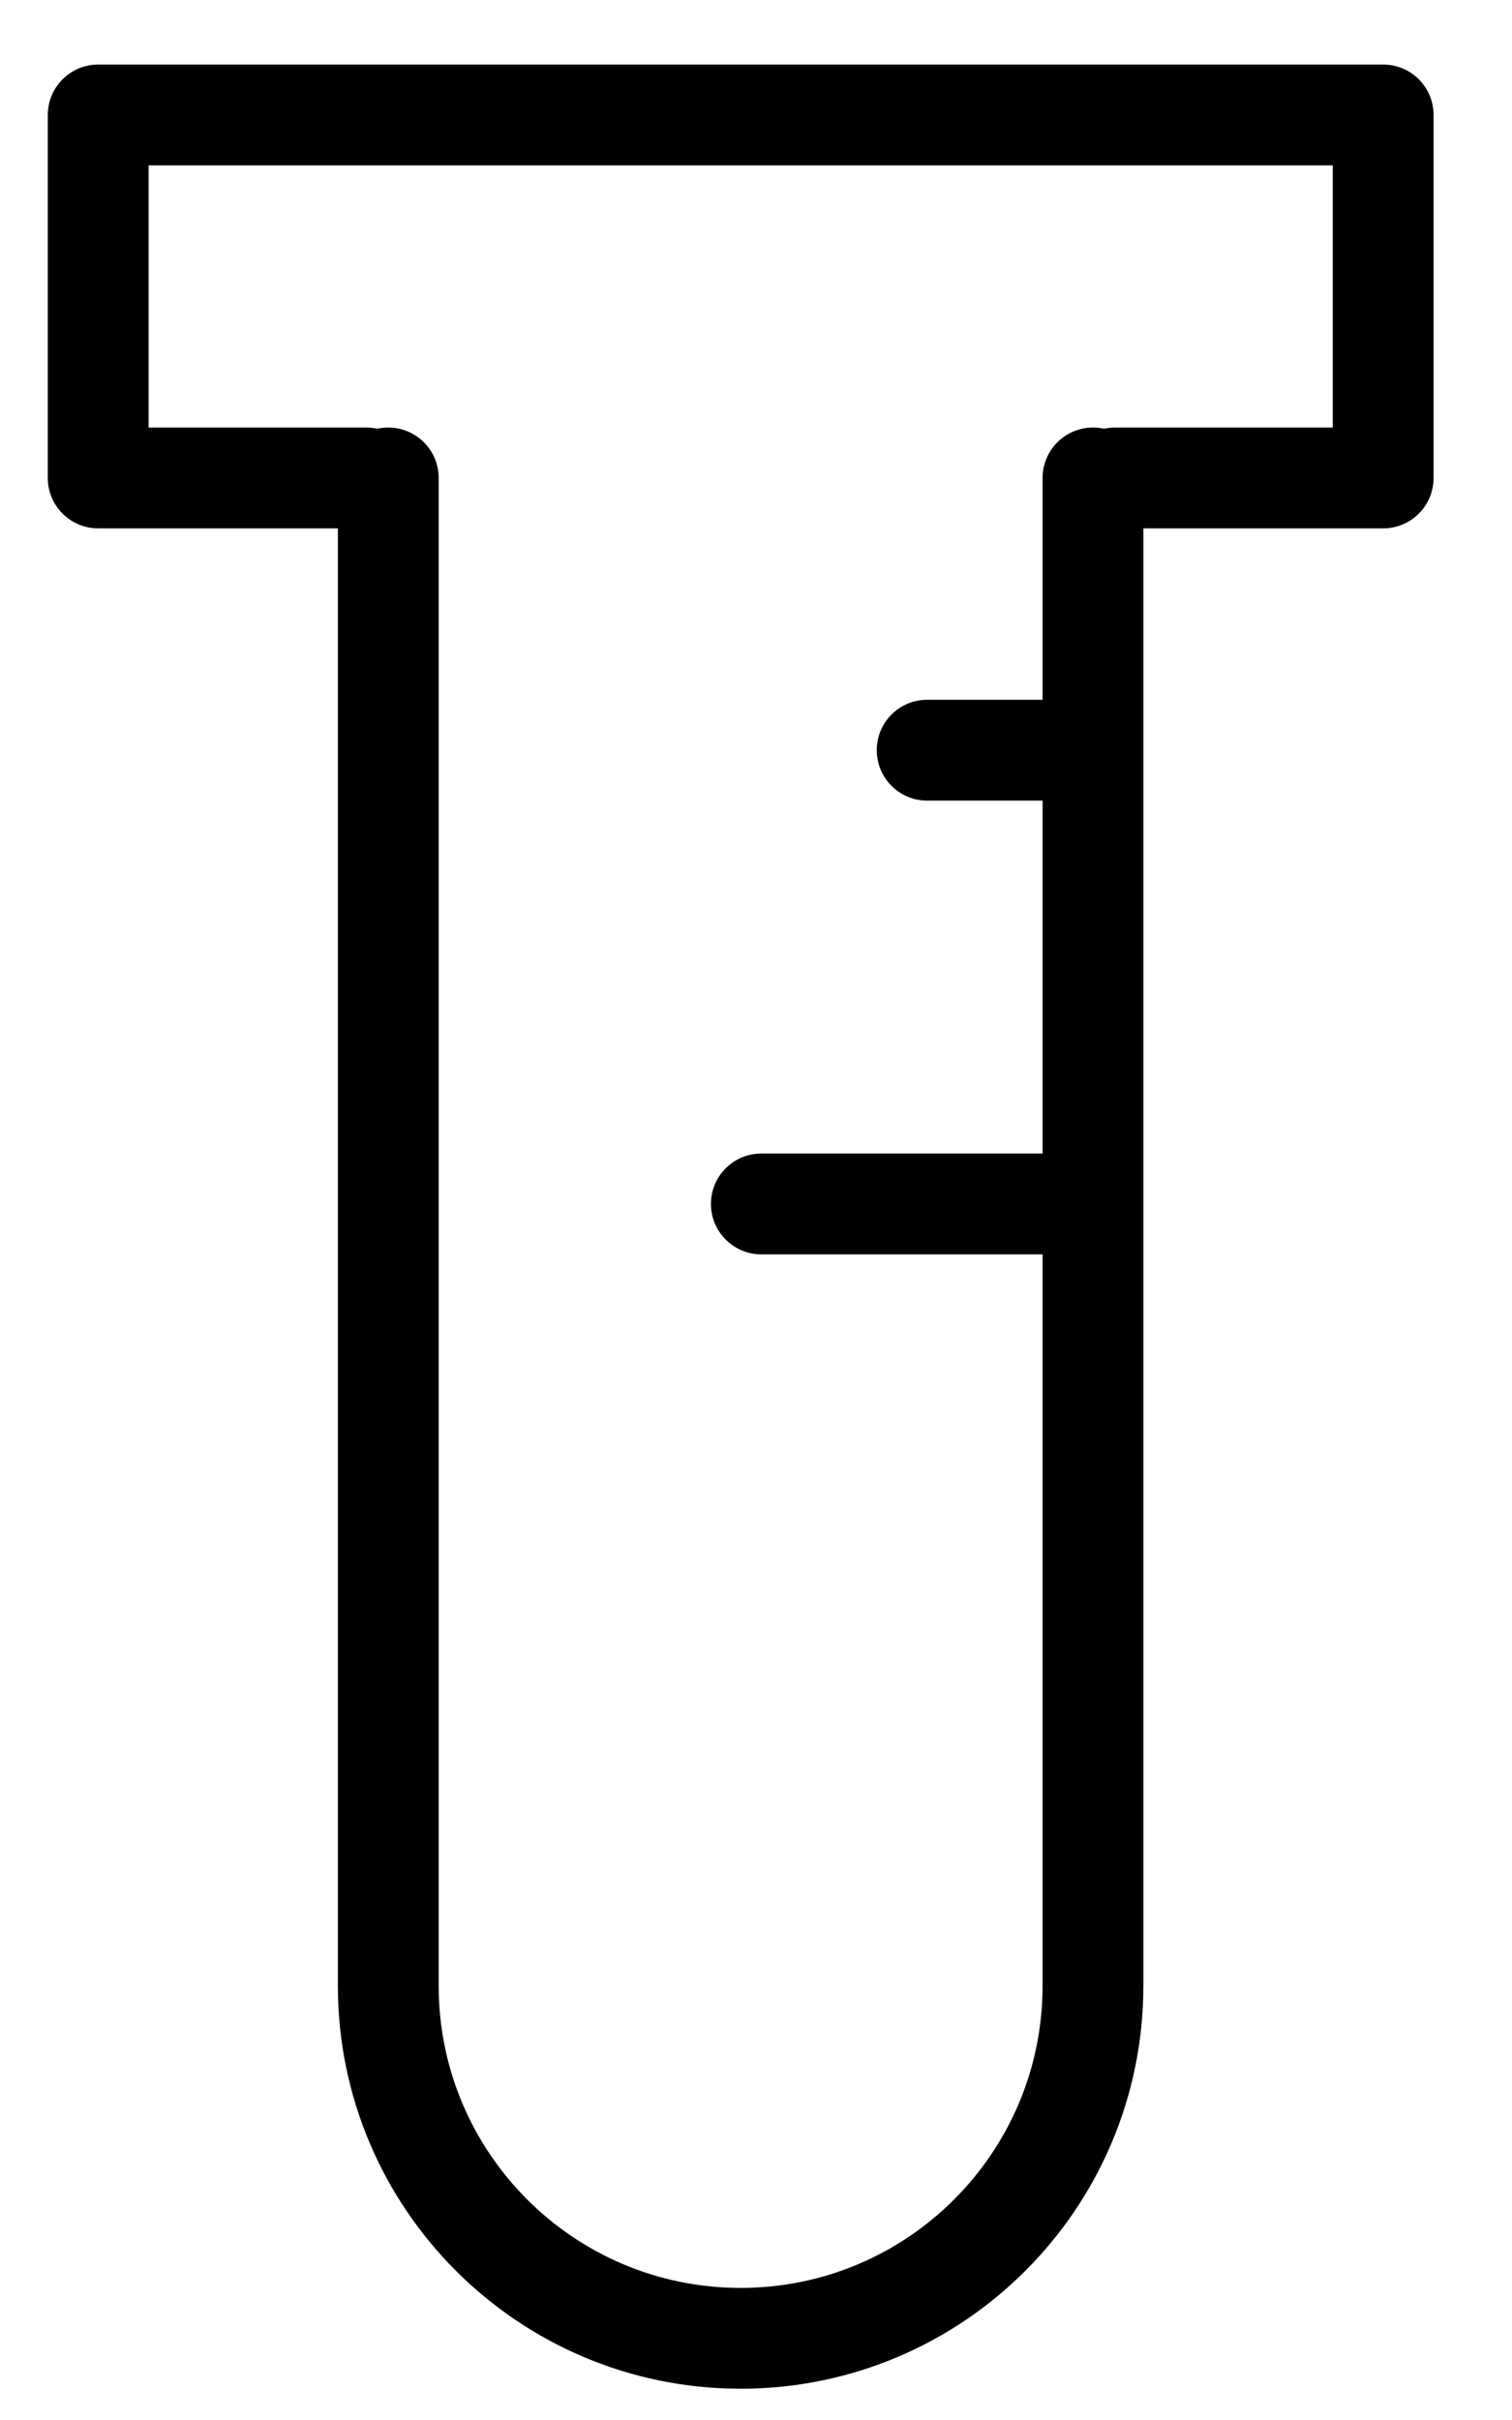 <svg width="15" height="24" viewBox="0 0 15 24" fill="none" xmlns="http://www.w3.org/2000/svg">
<path d="M3.852 4.74V19.694C3.852 21.625 5.417 23.19 7.348 23.19V23.19C9.278 23.19 10.843 21.625 10.843 19.694V4.74" stroke="black" stroke-linecap="round" stroke-linejoin="round"/>
<path d="M3.633 4.74H0.974V1.14H13.722V4.74H11.063" stroke="black" stroke-linecap="round" stroke-linejoin="round"/>
<path d="M9.198 6.94C8.922 6.94 8.698 7.163 8.698 7.44C8.698 7.716 8.922 7.94 9.198 7.94V6.94ZM10.843 6.94H9.198V7.94H10.843V6.94Z" fill="black"/>
<path d="M7.553 11.44C7.277 11.44 7.053 11.663 7.053 11.94C7.053 12.216 7.277 12.44 7.553 12.44V11.44ZM10.843 11.44H7.553V12.44H10.843V11.44Z" fill="black"/>
</svg>
